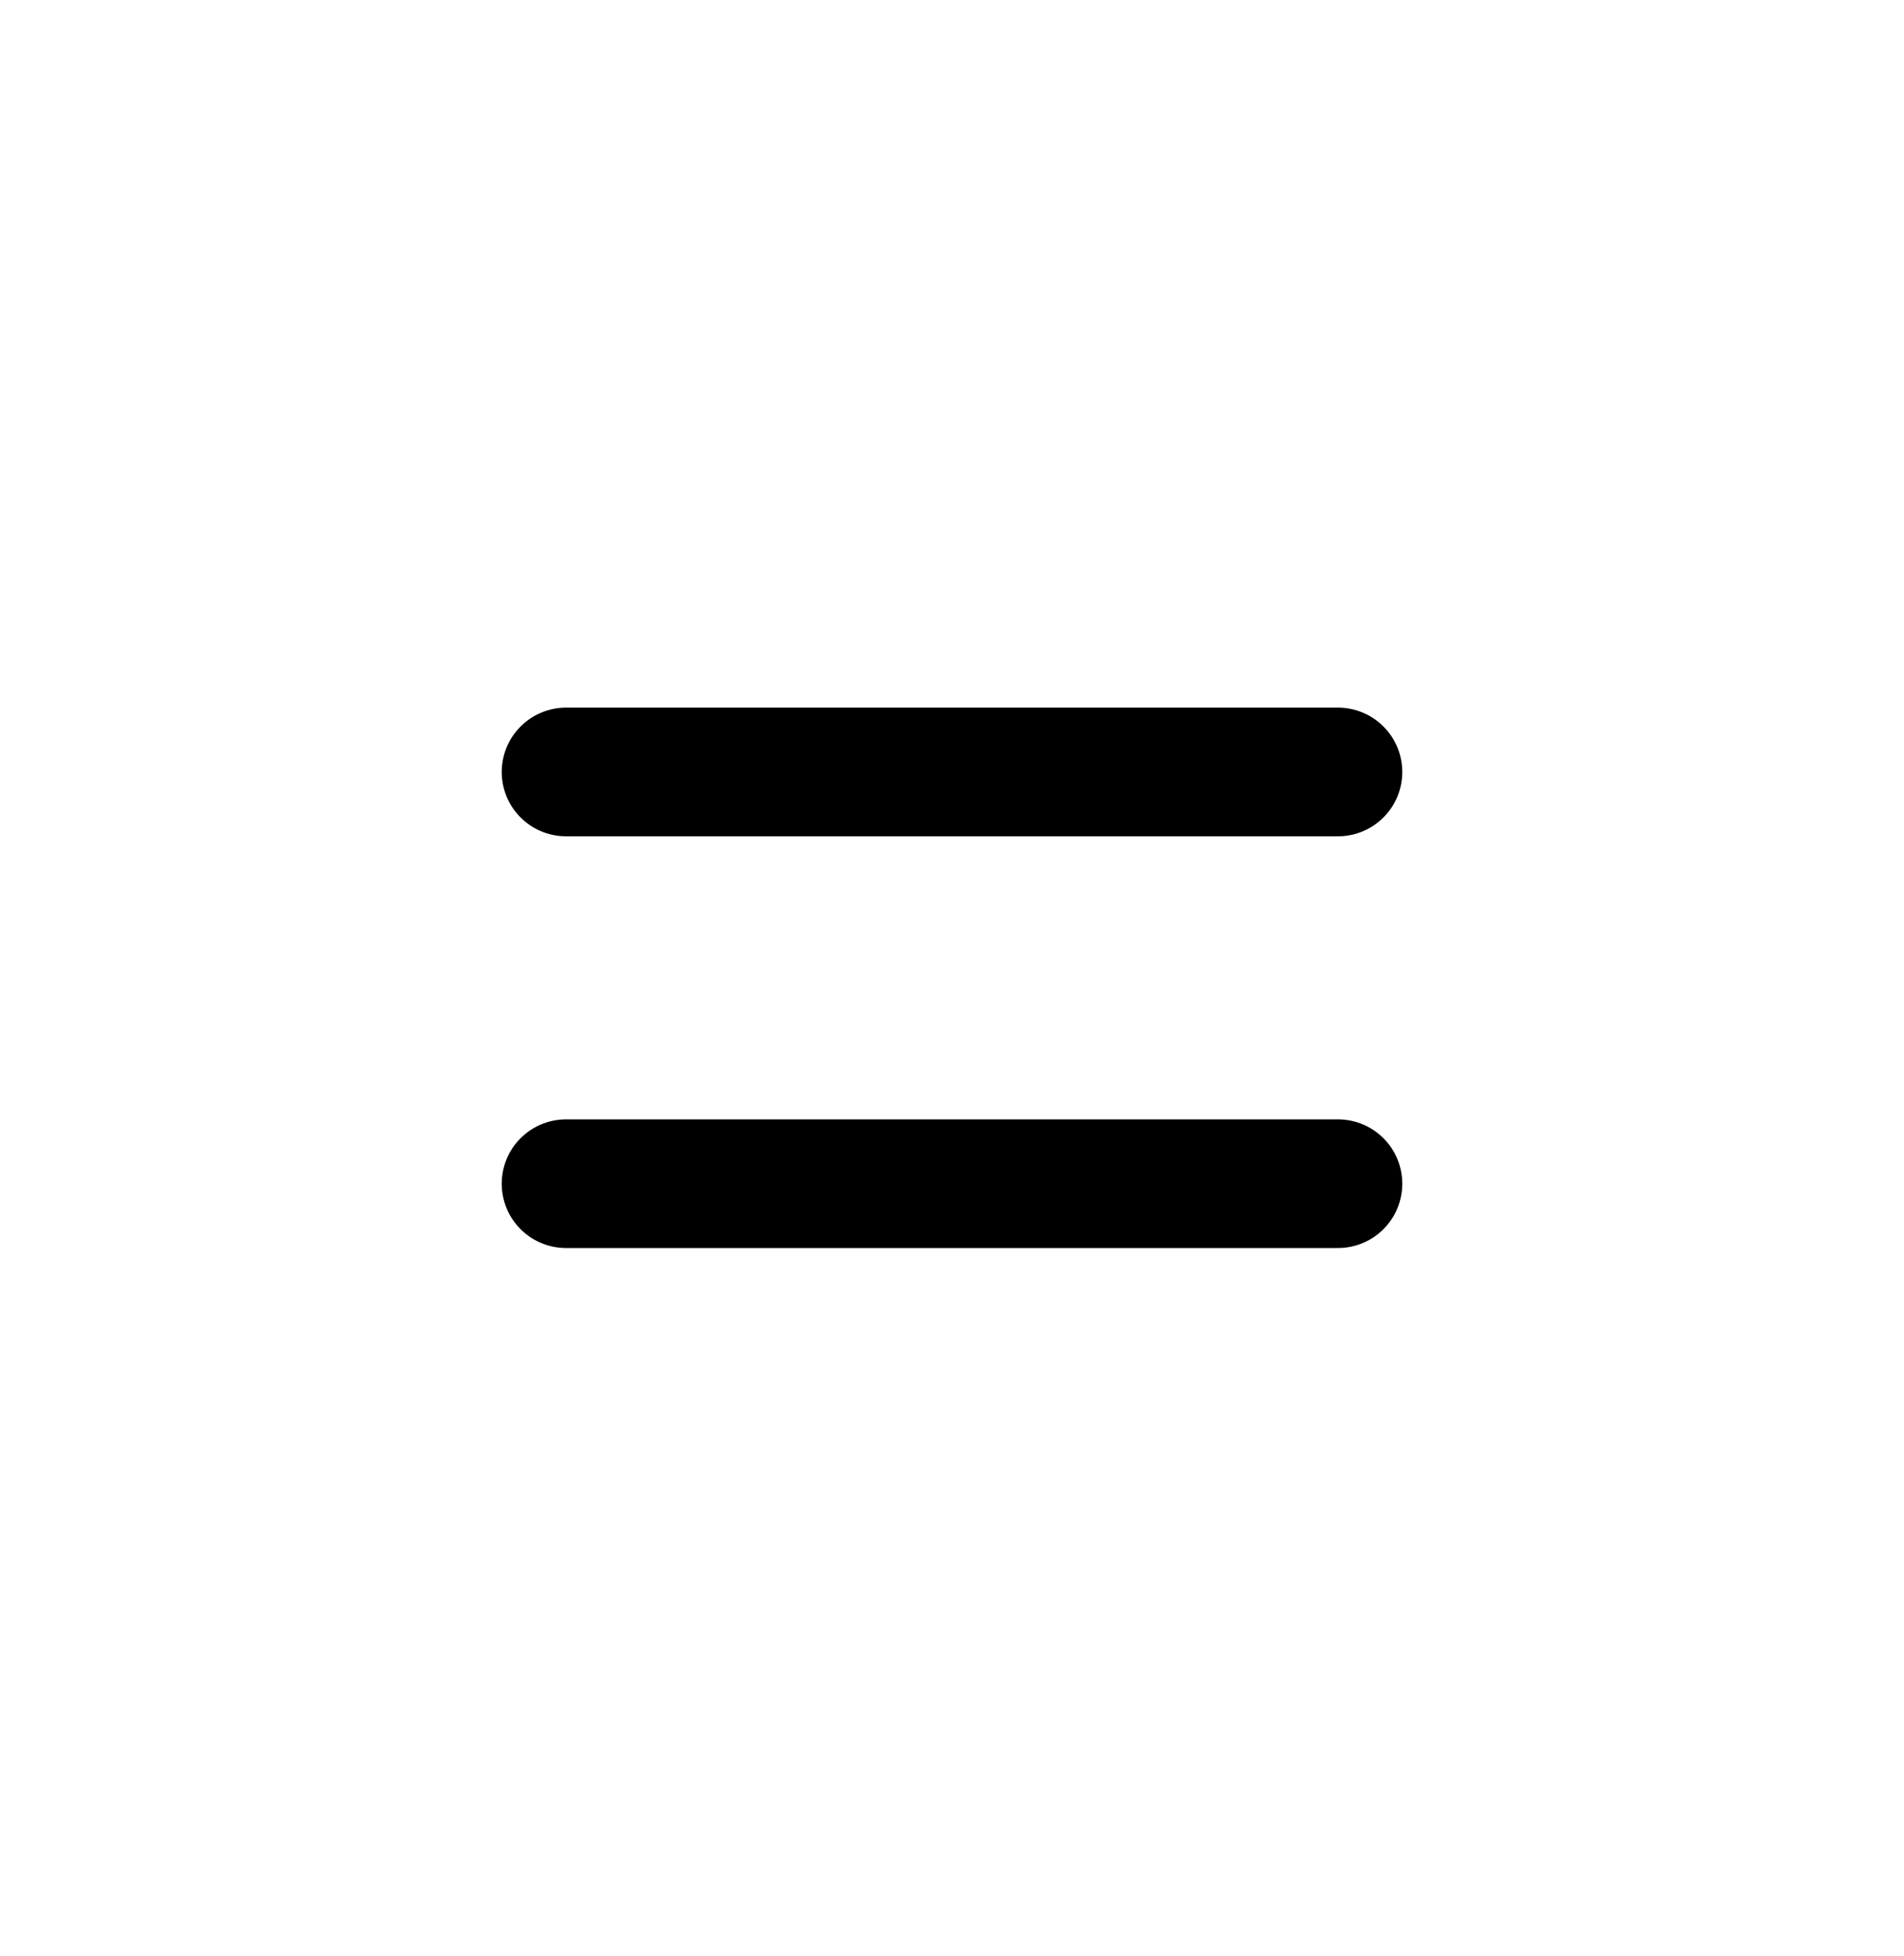 <svg xmlns="http://www.w3.org/2000/svg" width="37" height="38" viewBox="0 0 37 38" fill="none"><g filter="url(#filter0_b_12919_762)"><rect y="0.5" width="37" height="37" rx="18.5" fill="white"></rect></g><path d="M11 15H26" stroke="black" stroke-width="2.5" stroke-linecap="round"></path><path d="M11 23H26" stroke="black" stroke-width="2.5" stroke-linecap="round"></path><defs><filter id="filter0_b_12919_762" x="-7.619" y="-7.119" width="52.239" height="52.239" filterUnits="userSpaceOnUse" color-interpolation-filters="sRGB"><feGaussianBlur stdDeviation="3.81"></feGaussianBlur></filter></defs></svg>